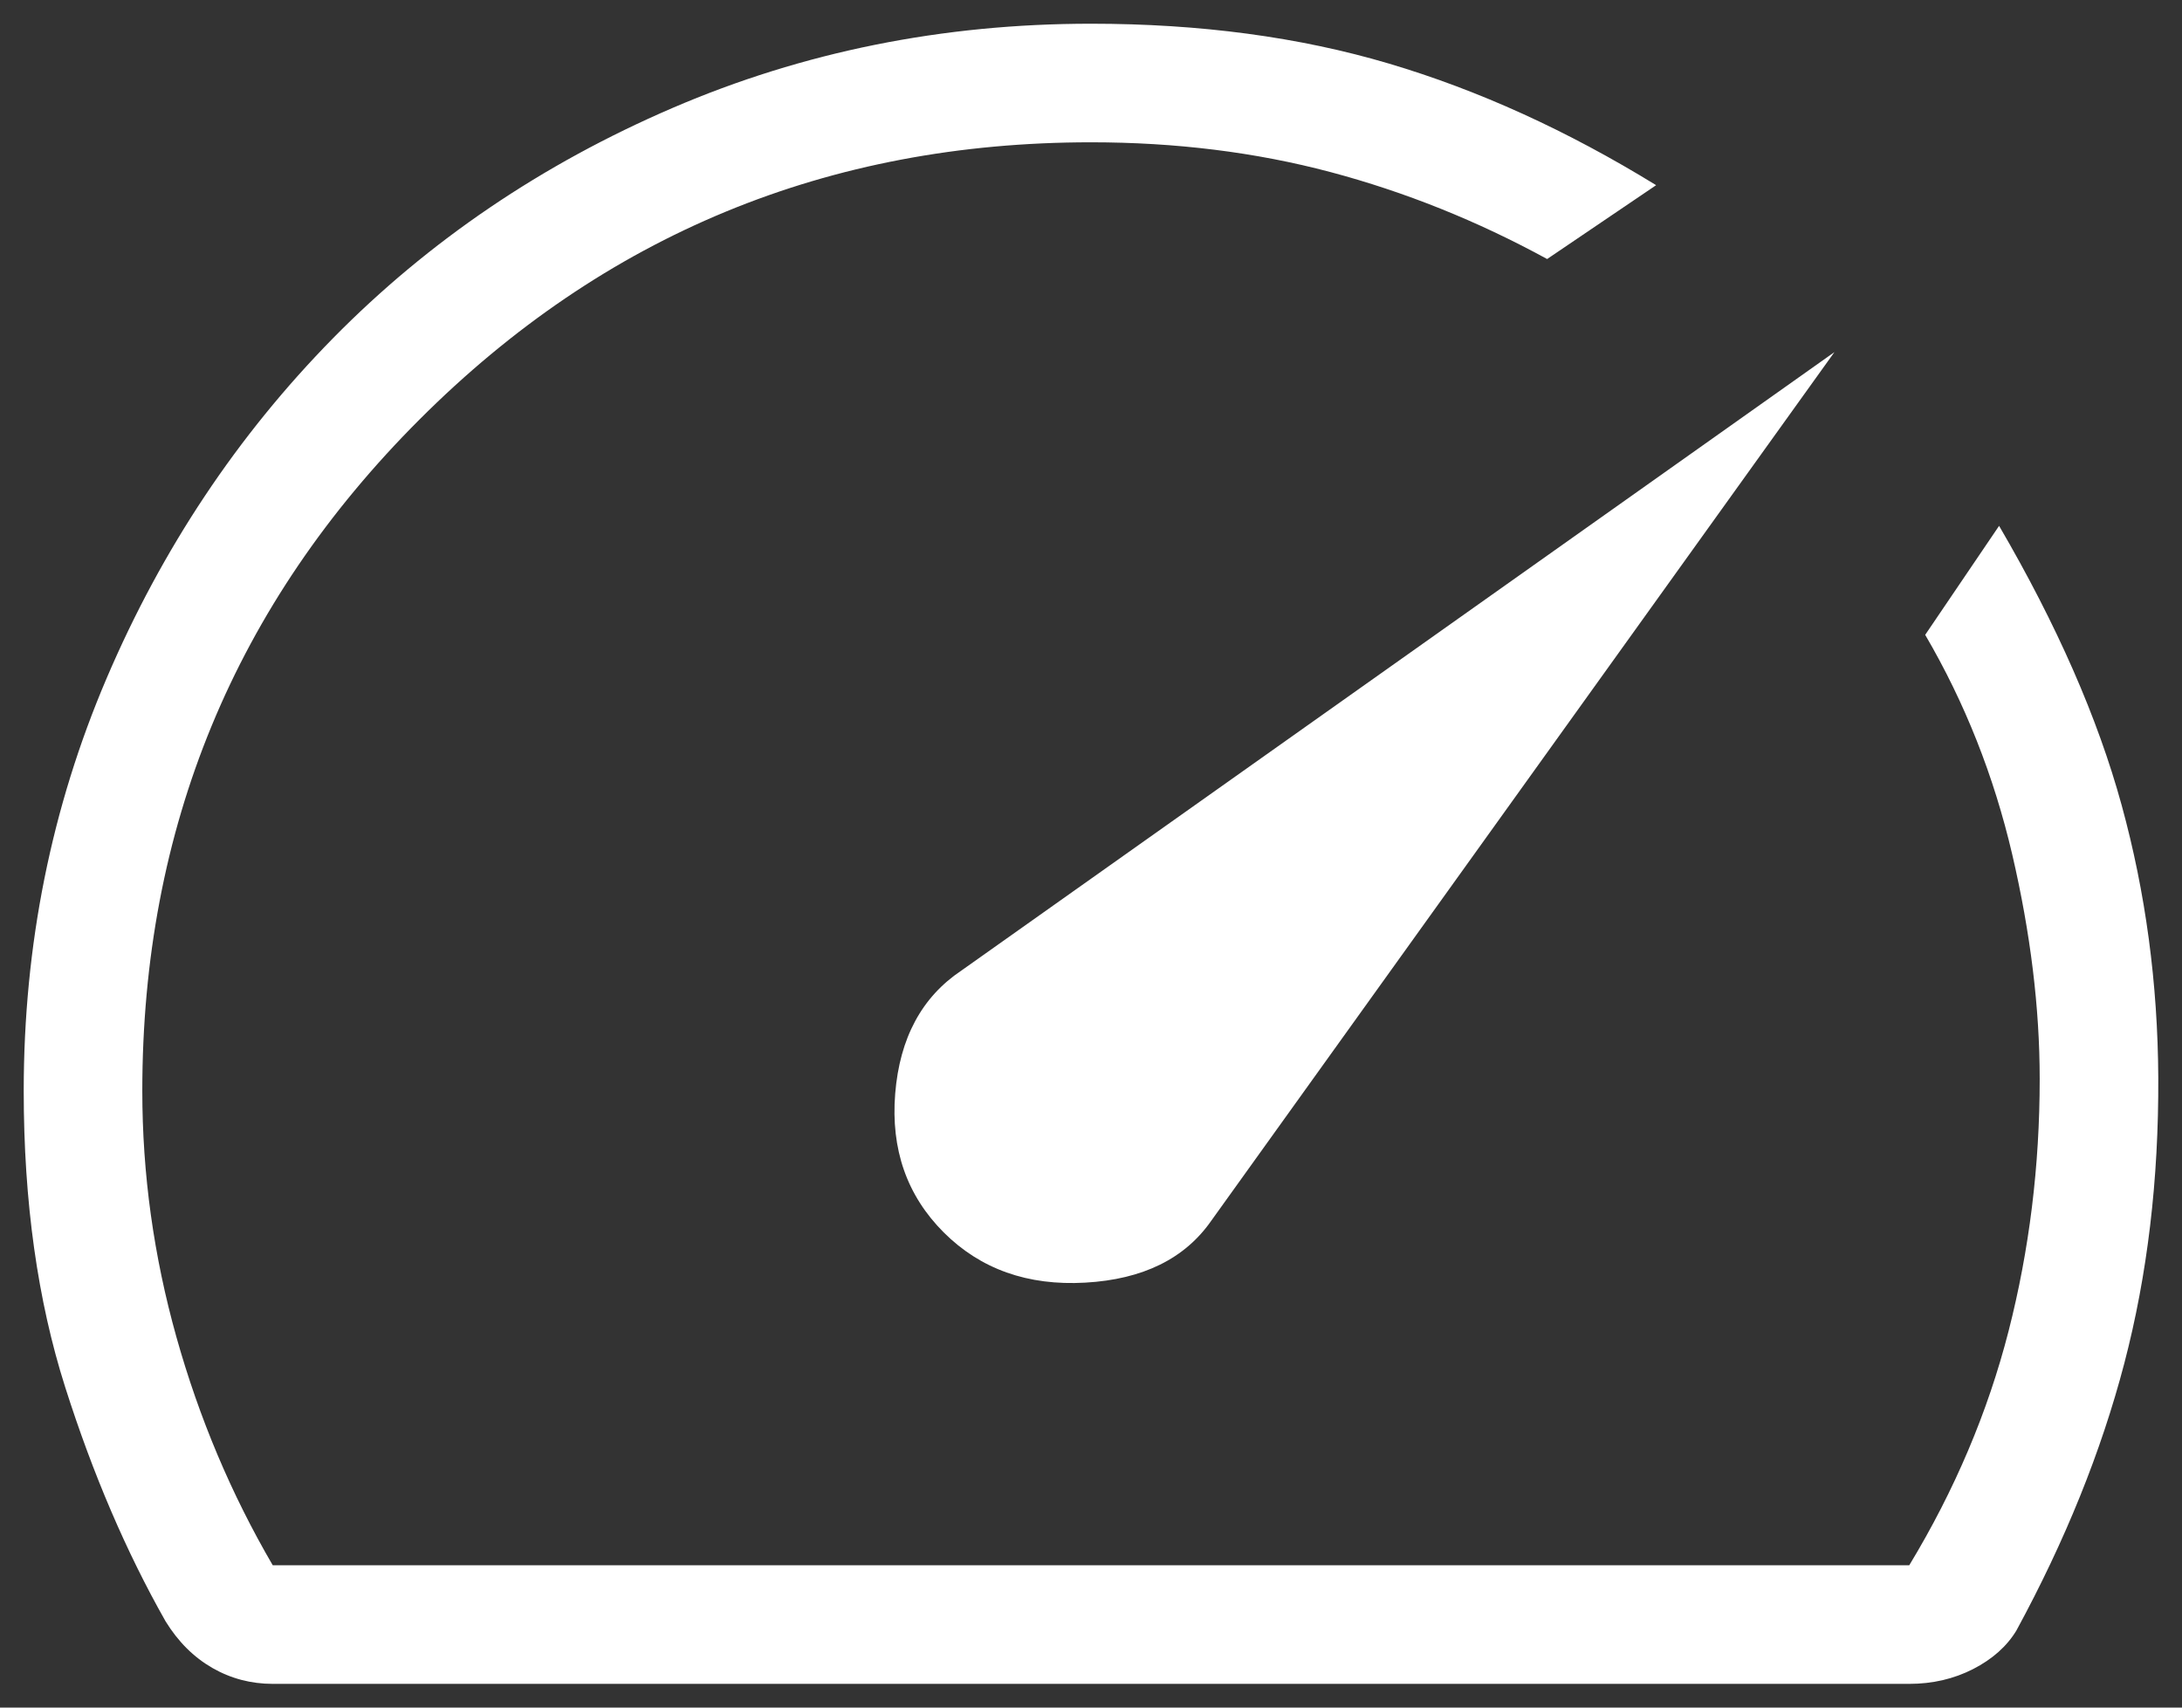 <svg width="46" height="36" viewBox="0 0 46 36" fill="none" xmlns="http://www.w3.org/2000/svg">
<rect x="0" y="0" width="46" height="36" fill="#333333" stroke="none"/>
<path d="M19.894 25.981C20.67 26.756 21.665 27.11 22.88 27.041C24.095 26.972 24.981 26.535 25.539 25.731L38.673 7.423L20.269 20.461C19.433 21.019 18.967 21.885 18.872 23.058C18.778 24.231 19.119 25.205 19.894 25.981ZM23 0.5C25.298 0.5 27.39 0.78 29.276 1.339C31.163 1.898 33.042 2.753 34.914 3.904L32.616 5.461C31.144 4.657 29.621 4.046 28.046 3.627C26.47 3.209 24.788 3 23 3C17.458 3 12.74 4.948 8.844 8.844C4.948 12.74 3 17.458 3 23C3 24.75 3.24 26.479 3.719 28.188C4.198 29.896 4.875 31.5 5.75 33H40.25C41.208 31.417 41.906 29.771 42.344 28.062C42.781 26.354 43 24.583 43 22.75C43 21.25 42.807 19.672 42.421 18.014C42.034 16.357 41.423 14.814 40.586 13.384L42.144 11.086C43.362 13.173 44.224 15.136 44.728 16.976C45.233 18.816 45.49 20.731 45.5 22.721C45.51 24.872 45.271 26.878 44.784 28.741C44.297 30.603 43.538 32.481 42.509 34.375C42.308 34.708 42.003 34.979 41.596 35.188C41.189 35.396 40.74 35.5 40.25 35.5H5.75C5.292 35.5 4.867 35.388 4.476 35.164C4.085 34.939 3.756 34.612 3.491 34.182C2.664 32.724 1.958 31.079 1.375 29.247C0.792 27.416 0.5 25.333 0.5 23C0.5 19.926 1.083 17.025 2.249 14.297C3.415 11.569 5.006 9.18 7.022 7.129C9.04 5.078 11.425 3.461 14.178 2.276C16.931 1.092 19.872 0.5 23 0.5Z" fill="white"/>
</svg>
